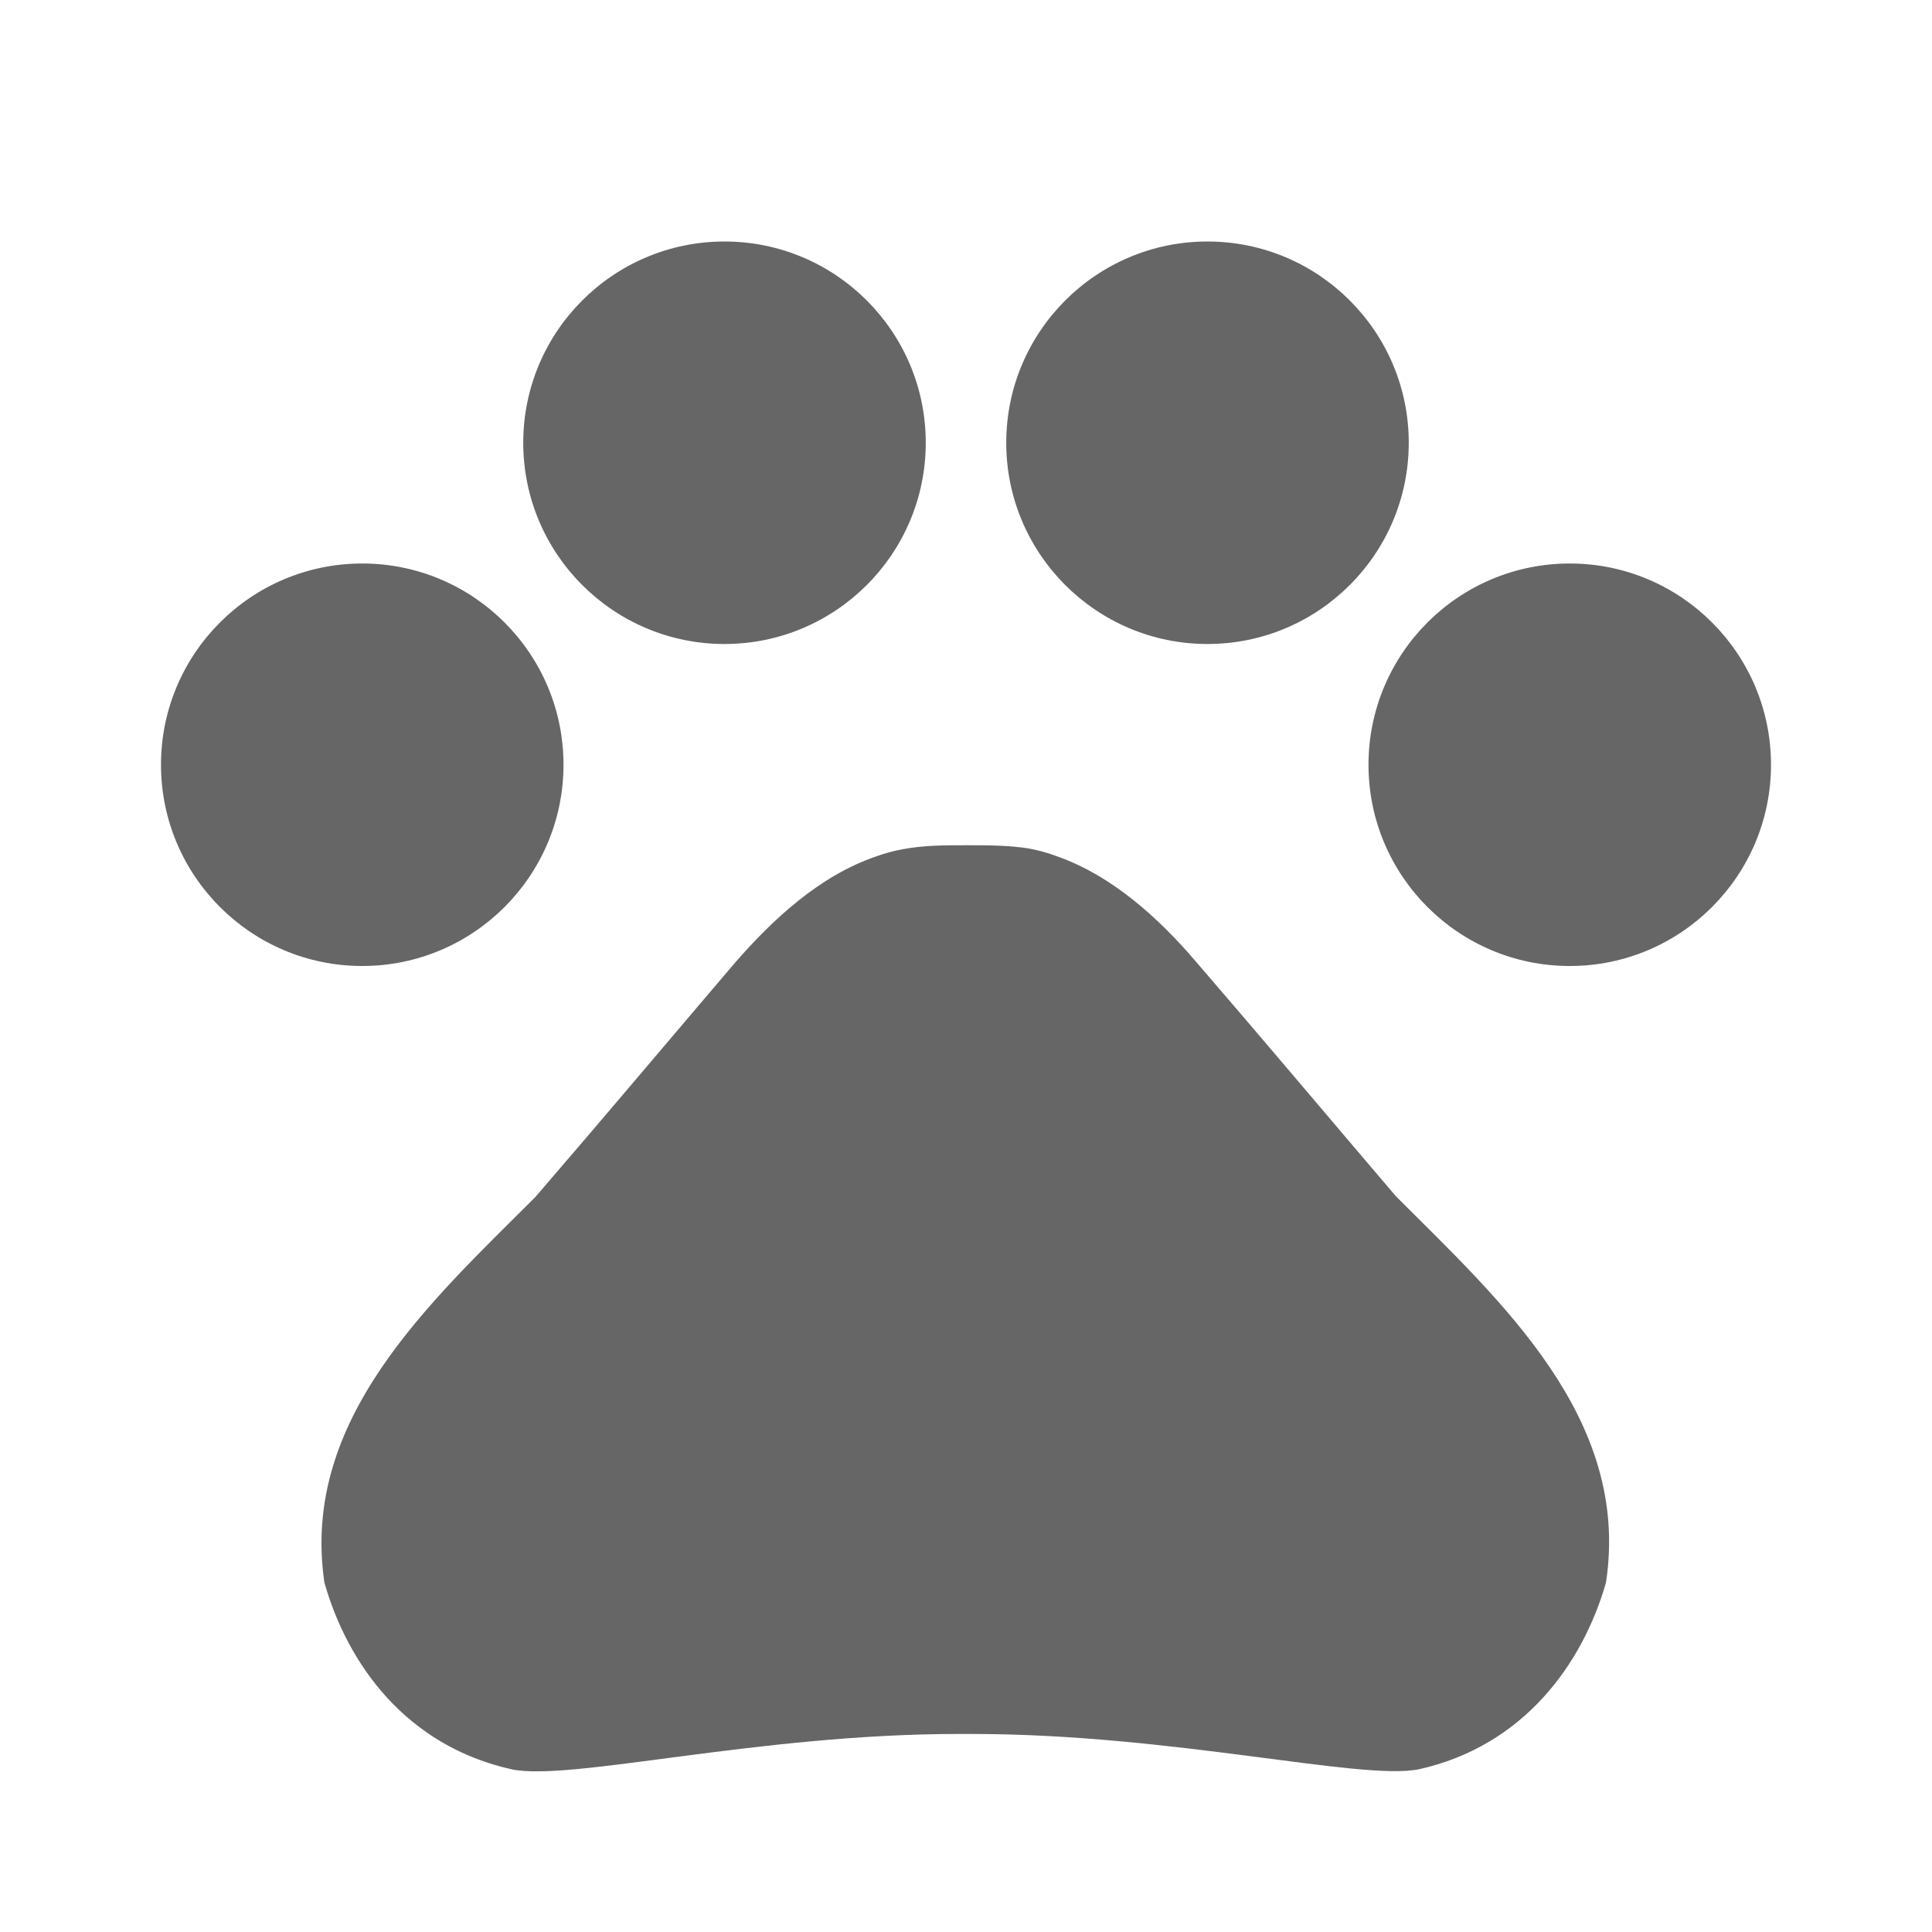 <svg xmlns="http://www.w3.org/2000/svg" width="24" height="24" viewBox="0 0 24 24">
    <g fill="none" fill-rule="evenodd">
        <g fill="#666">
            <g>
                <path d="M12 10.5c.26 0 .53 0 .78.04.11.02.22.05.33.09.7.24 1.29.78 1.75 1.32.88 1.02 1.61 1.89 2.48 2.91 1.31 1.31 2.92 2.76 2.61 4.8-.29 1.01-1.02 2.03-2.33 2.32-.73.14-3.06-.44-5.54-.44h-.18c-2.48 0-4.81.59-5.54.44-1.31-.29-2.04-1.3-2.33-2.32-.3-2.03 1.31-3.48 2.62-4.79.88-1.02 1.61-1.89 2.48-2.91.47-.54 1.05-1.08 1.75-1.32.11-.04.22-.07.33-.09.26-.05.53-.05.79-.05zM4.5 7C5.88 7 7 8.12 7 9.5S5.88 12 4.5 12 2 10.88 2 9.5 3.12 7 4.5 7zm15 0C20.88 7 22 8.12 22 9.5S20.88 12 19.5 12 17 10.88 17 9.5 18.12 7 19.5 7zM9 3c1.38 0 2.5 1.12 2.5 2.5S10.38 8 9 8 6.5 6.88 6.5 5.5 7.62 3 9 3zm6 0c1.38 0 2.5 1.12 2.5 2.5S16.38 8 15 8s-2.5-1.12-2.5-2.5S13.62 3 15 3z" transform="translate(-440 -908) translate(440 908)"/>
            </g>
        </g>
    </g>
</svg>
